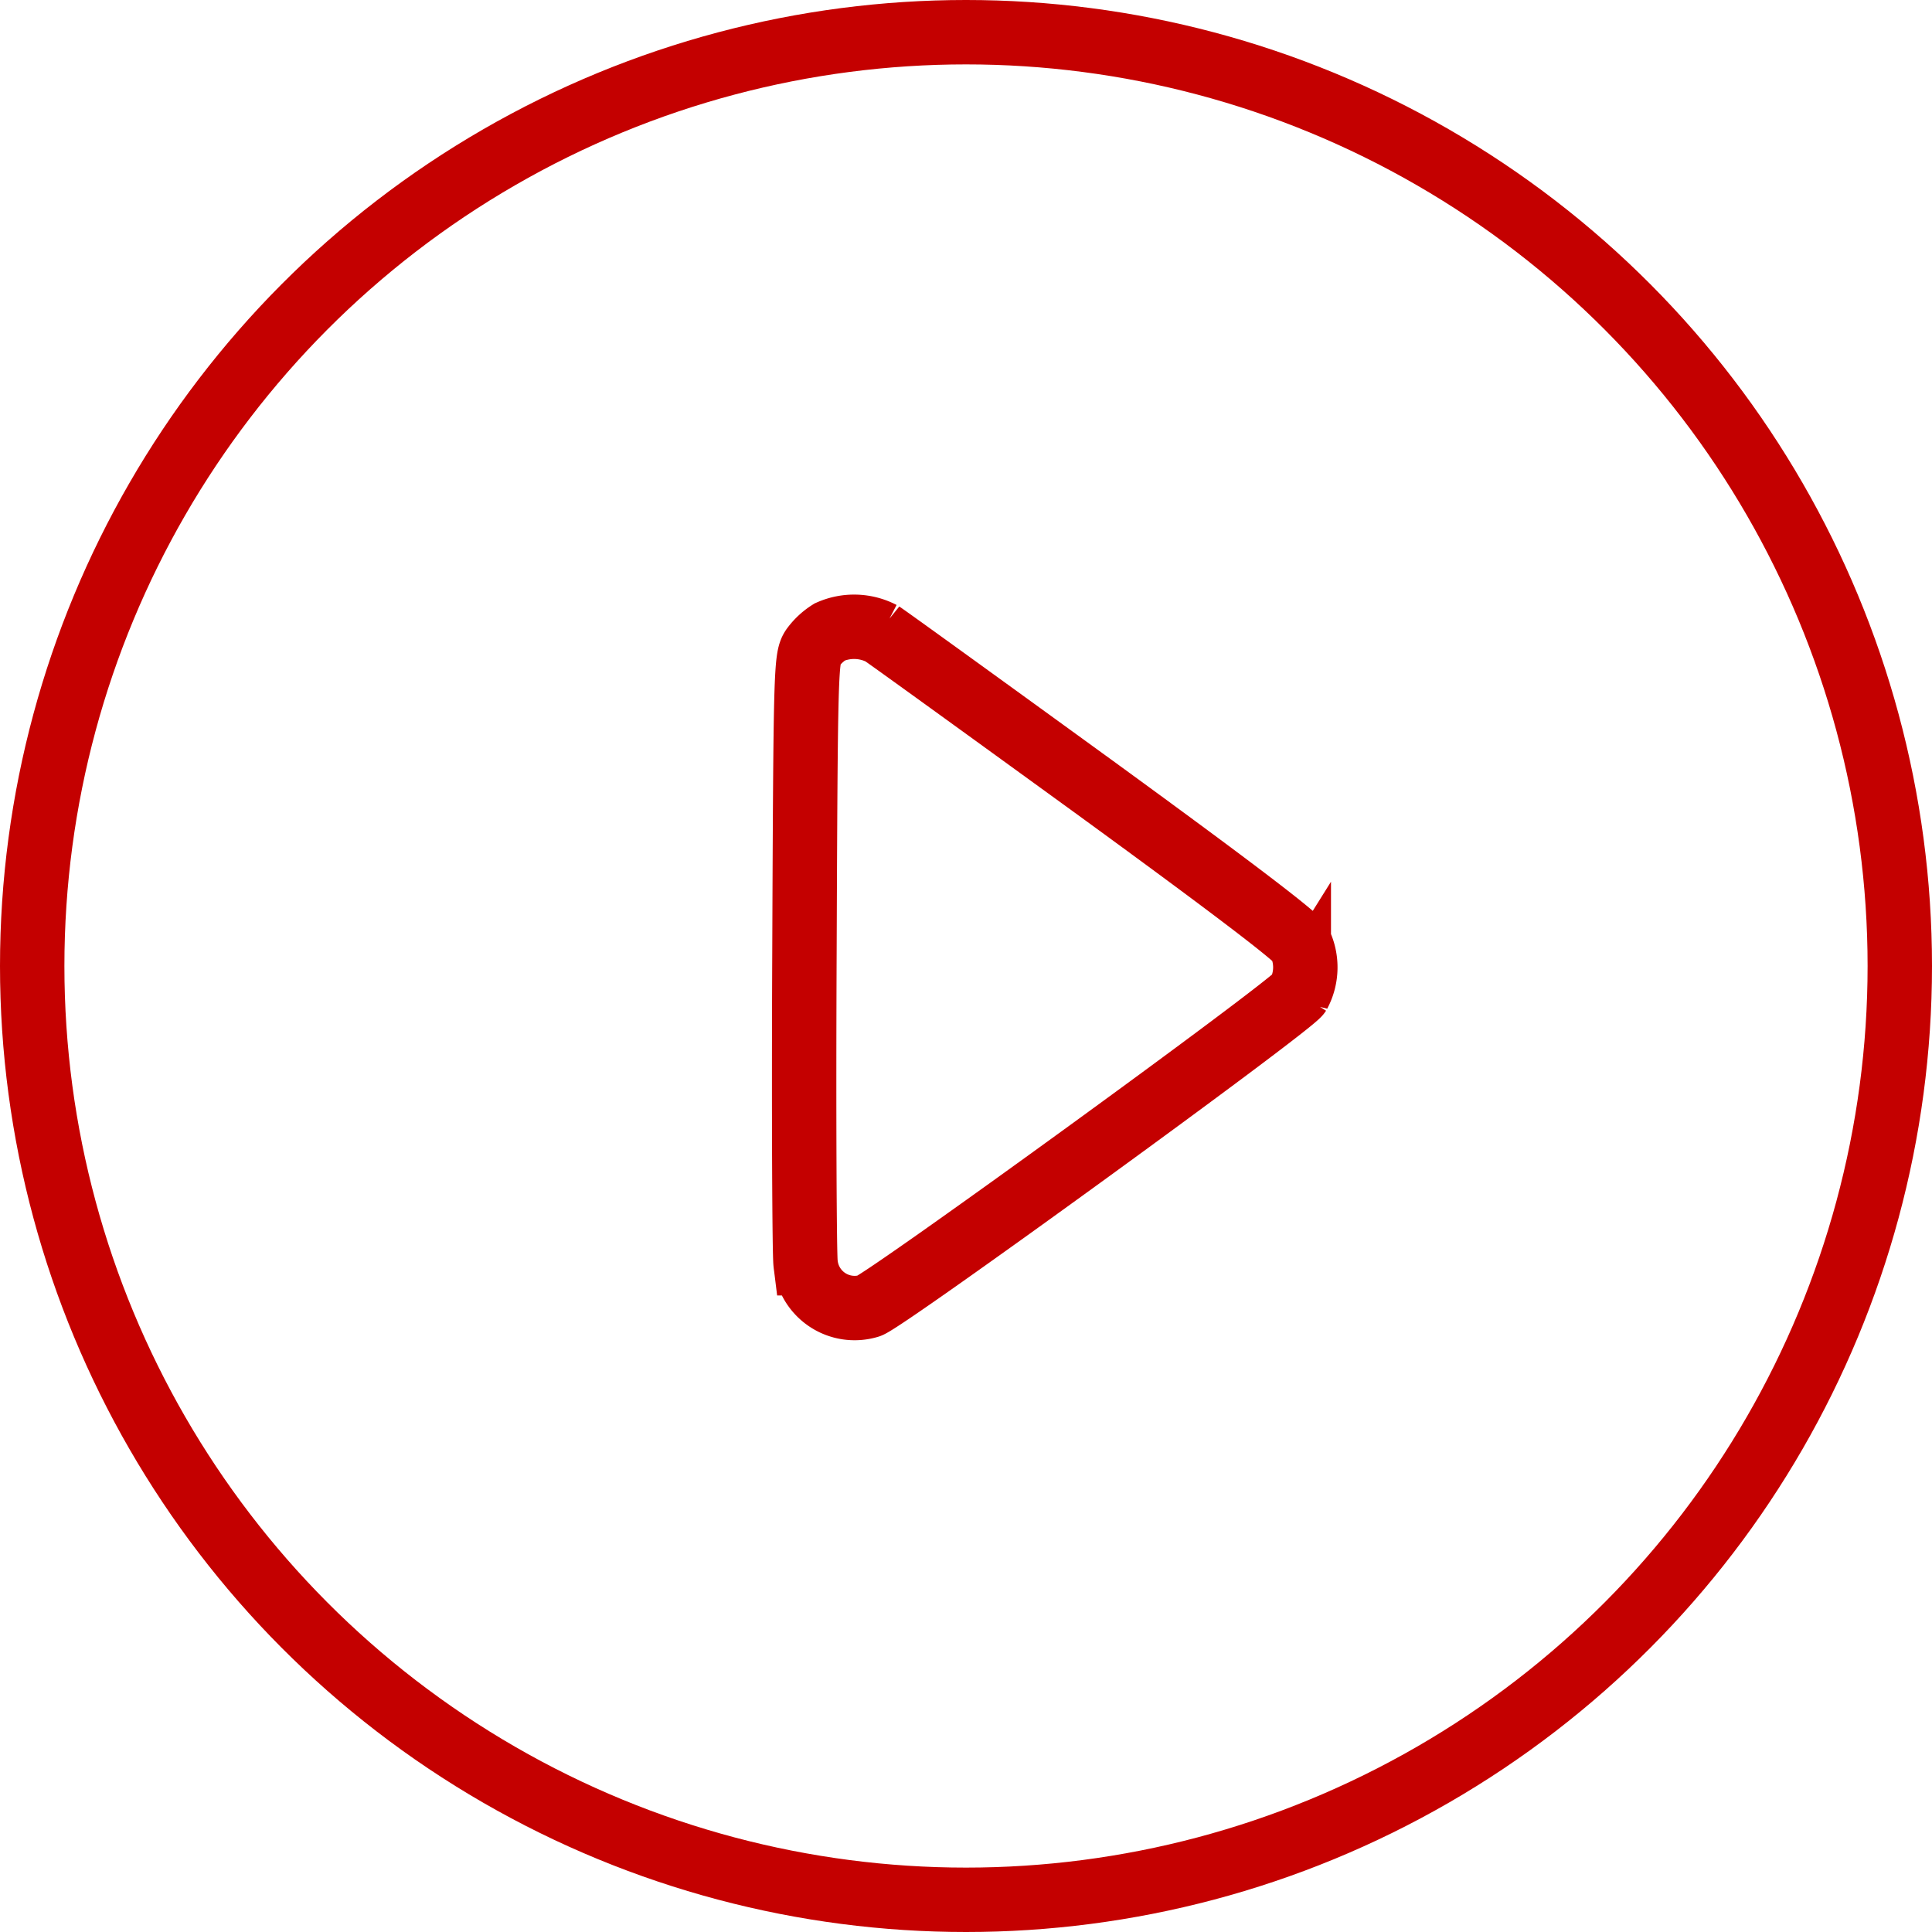 <svg xmlns="http://www.w3.org/2000/svg" xmlns:xlink="http://www.w3.org/1999/xlink" width="60" height="60" viewBox="0 0 60 60">
  <defs>
    <clipPath id="clip-path">
      <rect id="Rectangle_230" data-name="Rectangle 230" width="60" height="60" transform="translate(1110 1405)" fill="#c40000"/>
    </clipPath>
  </defs>
  <g id="Mask_Group_36" data-name="Mask Group 36" transform="translate(-1110 -1405)" clip-path="url(#clip-path)">
    <g id="play-button_1_1_" data-name="play-button (1) (1)" transform="translate(1109.997 1464.999)">
      <path id="Path_653" data-name="Path 653" d="M25.771-40.373a1.9,1.9,0,0,0-.527.492c-.211.316-.223.727-.258,9.469-.023,5.028,0,9.364.035,9.645a1.529,1.529,0,0,0,1.969,1.324c.551-.188,13.1-9.305,13.348-9.7a1.734,1.734,0,0,0,.035-1.559c-.117-.223-2.262-1.852-6.4-4.864-3.422-2.484-6.387-4.629-6.586-4.758A1.866,1.866,0,0,0,25.771-40.373Z" fill="none" stroke="#c40000" stroke-width="2"/>
    </g>
    <g id="Ellipse_13" data-name="Ellipse 13" transform="translate(1110 1405)" fill="none" stroke="#c40000" stroke-width="2">
      <circle cx="30" cy="30" r="30" stroke="none"/>
      <circle cx="30" cy="30" r="29" fill="none"/>
    </g>
  </g>
</svg>
